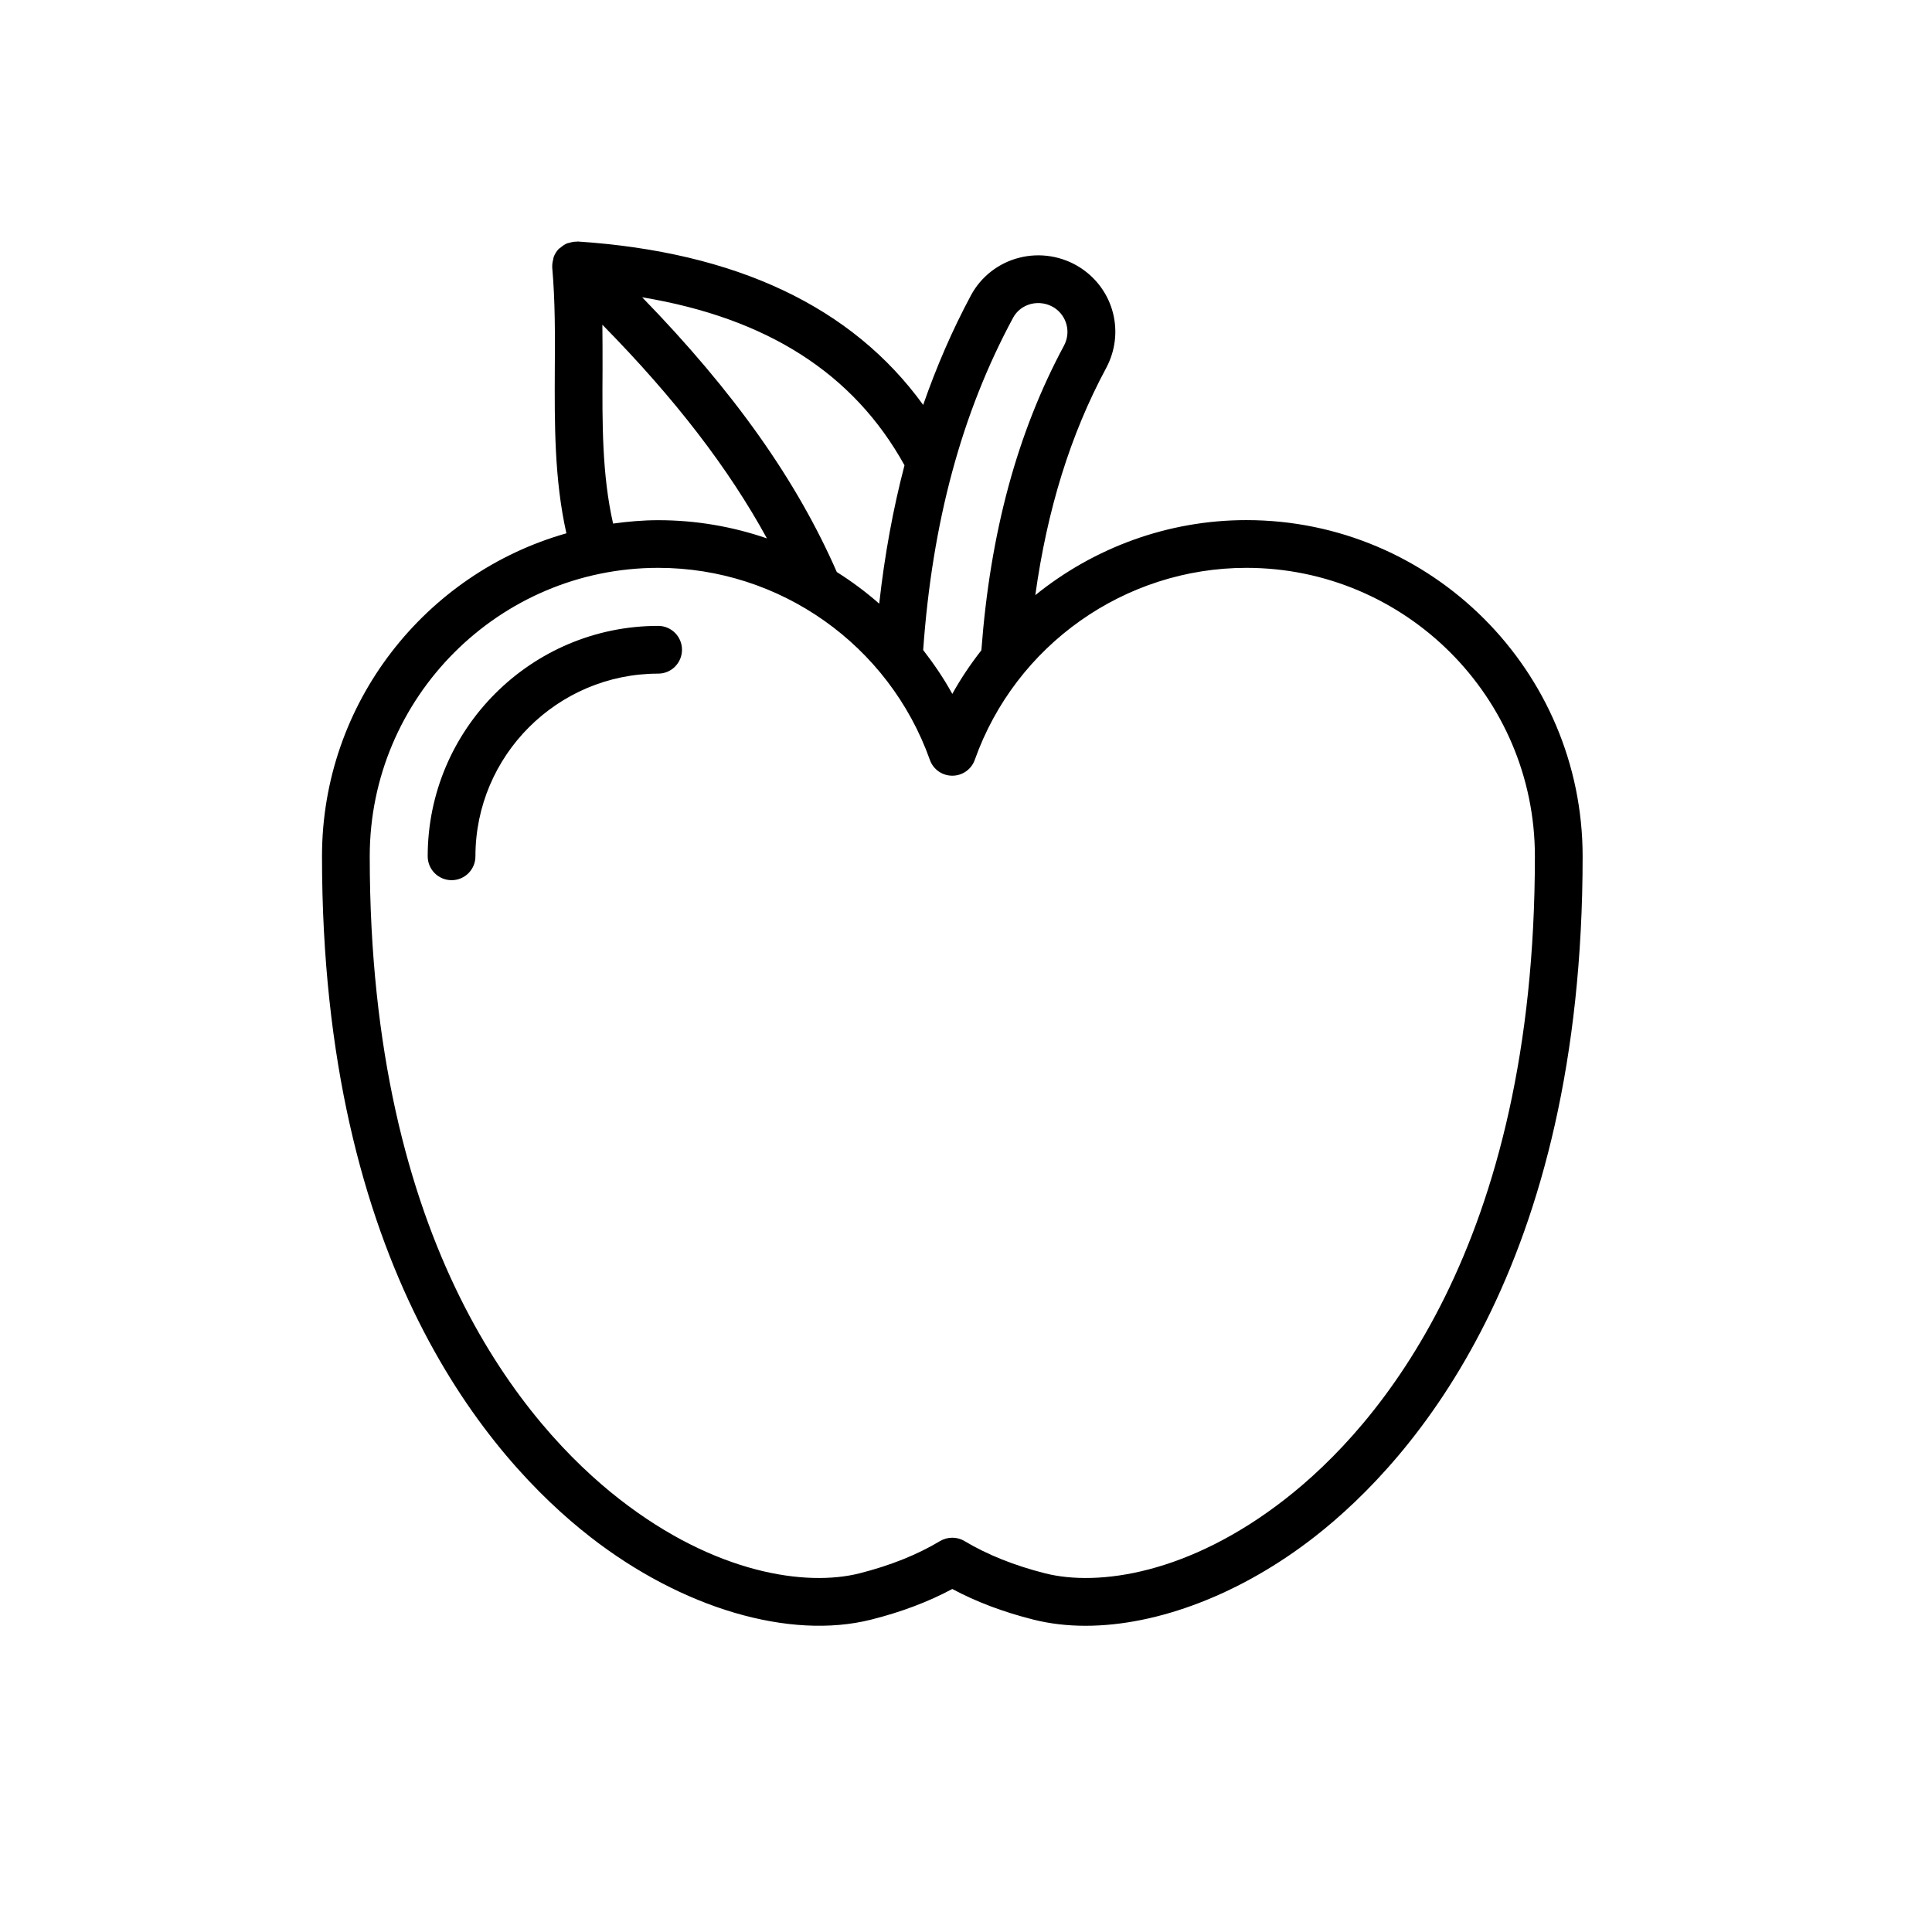 <svg xmlns="http://www.w3.org/2000/svg" fill="none" viewBox="0 0 24 24" height="24" width="24">
<path fill="black" d="M15.483 6.461C14.507 6.461 13.588 6.805 12.861 7.393C13.009 6.328 13.297 5.398 13.74 4.574C13.976 4.135 13.839 3.598 13.421 3.326C13.197 3.181 12.919 3.135 12.66 3.202C12.404 3.267 12.186 3.437 12.062 3.668C11.83 4.1 11.634 4.554 11.468 5.03C10.587 3.812 9.147 3.13 7.175 3C7.17 3 7.167 3.002 7.162 3.002C7.132 3.001 7.103 3.007 7.074 3.016C7.064 3.019 7.054 3.019 7.045 3.023C7.015 3.035 6.989 3.054 6.963 3.076C6.958 3.082 6.949 3.084 6.943 3.09C6.943 3.09 6.943 3.091 6.942 3.092C6.941 3.093 6.941 3.093 6.94 3.093C6.911 3.124 6.89 3.159 6.877 3.196C6.874 3.203 6.875 3.211 6.873 3.219C6.864 3.251 6.859 3.282 6.86 3.315C6.86 3.318 6.859 3.321 6.86 3.324C6.897 3.738 6.895 4.17 6.892 4.589C6.889 5.26 6.885 5.952 7.036 6.625C5.286 7.121 4 8.731 4 10.638C4 15.733 6.087 18.121 7.331 19.091C8.471 19.98 9.809 20.374 10.82 20.12C11.195 20.026 11.533 19.898 11.83 19.739C12.126 19.898 12.465 20.026 12.84 20.12C13.043 20.171 13.26 20.196 13.485 20.196C14.381 20.196 15.418 19.802 16.329 19.092C17.573 18.121 19.66 15.734 19.66 10.639C19.66 8.335 17.786 6.461 15.483 6.461ZM12.584 3.949C12.63 3.862 12.71 3.801 12.806 3.776C12.905 3.751 13.011 3.768 13.097 3.823C13.254 3.926 13.306 4.128 13.217 4.294C12.636 5.376 12.301 6.615 12.191 8.078C12.058 8.248 11.936 8.428 11.83 8.62C11.724 8.427 11.601 8.247 11.468 8.075C11.581 6.486 11.945 5.134 12.584 3.949ZM11.236 5.78C11.094 6.323 10.989 6.894 10.922 7.499C10.757 7.354 10.581 7.223 10.395 7.106C9.898 5.969 9.12 4.868 7.977 3.693C9.533 3.952 10.605 4.64 11.236 5.78ZM9.527 6.688C9.1 6.541 8.645 6.462 8.176 6.462C7.986 6.462 7.8 6.479 7.616 6.504C7.478 5.895 7.481 5.259 7.485 4.591C7.485 4.408 7.485 4.221 7.483 4.034C8.388 4.954 9.052 5.82 9.527 6.688ZM15.964 18.623C14.77 19.554 13.642 19.71 12.985 19.545C12.601 19.448 12.264 19.313 11.982 19.144C11.936 19.116 11.882 19.102 11.83 19.102C11.777 19.102 11.724 19.116 11.677 19.144C11.396 19.313 11.059 19.448 10.675 19.545C10.018 19.71 8.889 19.554 7.695 18.623C6.537 17.72 4.593 15.481 4.593 10.638C4.593 8.662 6.201 7.054 8.177 7.054C9.688 7.054 11.043 8.012 11.551 9.439C11.593 9.558 11.704 9.636 11.83 9.636C11.955 9.636 12.067 9.558 12.109 9.439C12.616 8.012 13.972 7.054 15.483 7.054C17.459 7.054 19.067 8.662 19.067 10.638C19.067 15.481 17.123 17.72 15.964 18.623Z"></path>
<path fill="black" d="M8.176 7.775C6.598 7.775 5.313 9.059 5.313 10.637C5.313 10.801 5.446 10.934 5.61 10.934C5.774 10.934 5.906 10.801 5.906 10.637C5.906 9.386 6.925 8.368 8.176 8.368C8.34 8.368 8.472 8.235 8.472 8.071C8.472 7.908 8.34 7.775 8.176 7.775Z"></path>
</svg>

